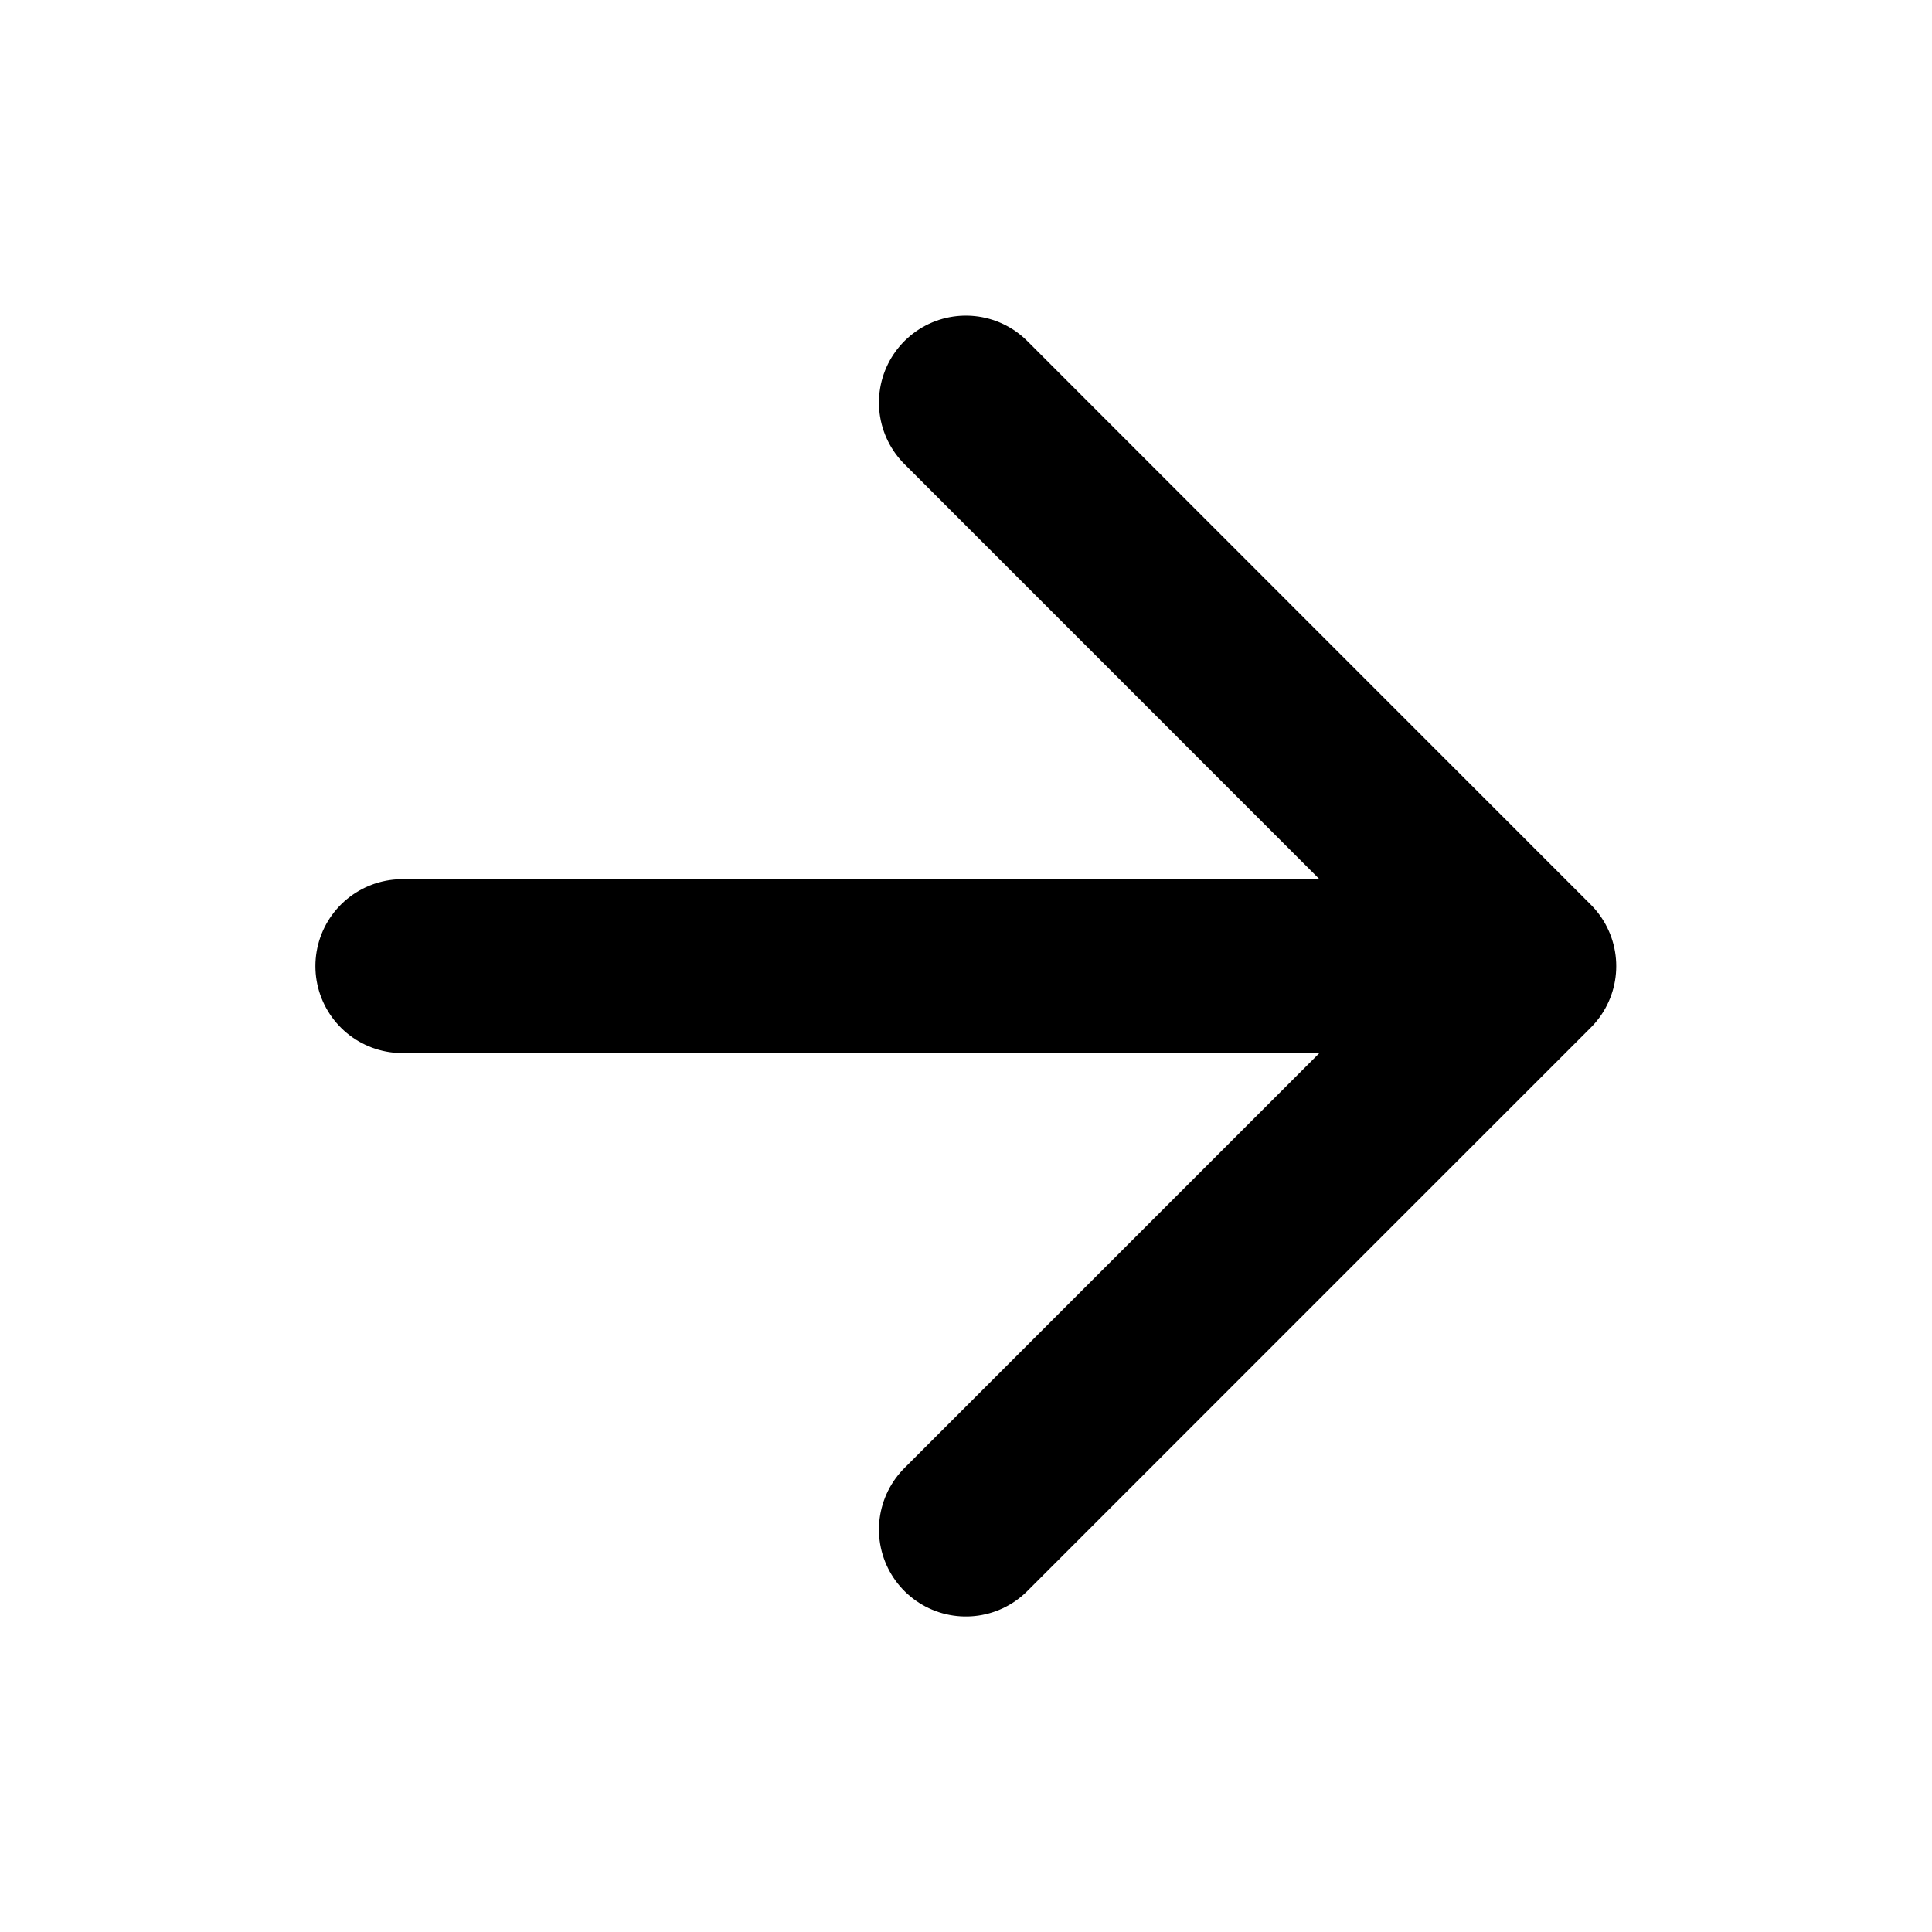 <?xml version="1.0" encoding="UTF-8"?>
<svg xmlns="http://www.w3.org/2000/svg" width="16" height="16" viewBox="0 0 16 16" fill="none">
  <path d="M3.332 8.001H12.665M12.665 8.001L7.999 3.334M12.665 8.001L7.999 12.667" stroke="black" stroke-width="1.44" stroke-linecap="round" stroke-linejoin="round"></path>
</svg>
